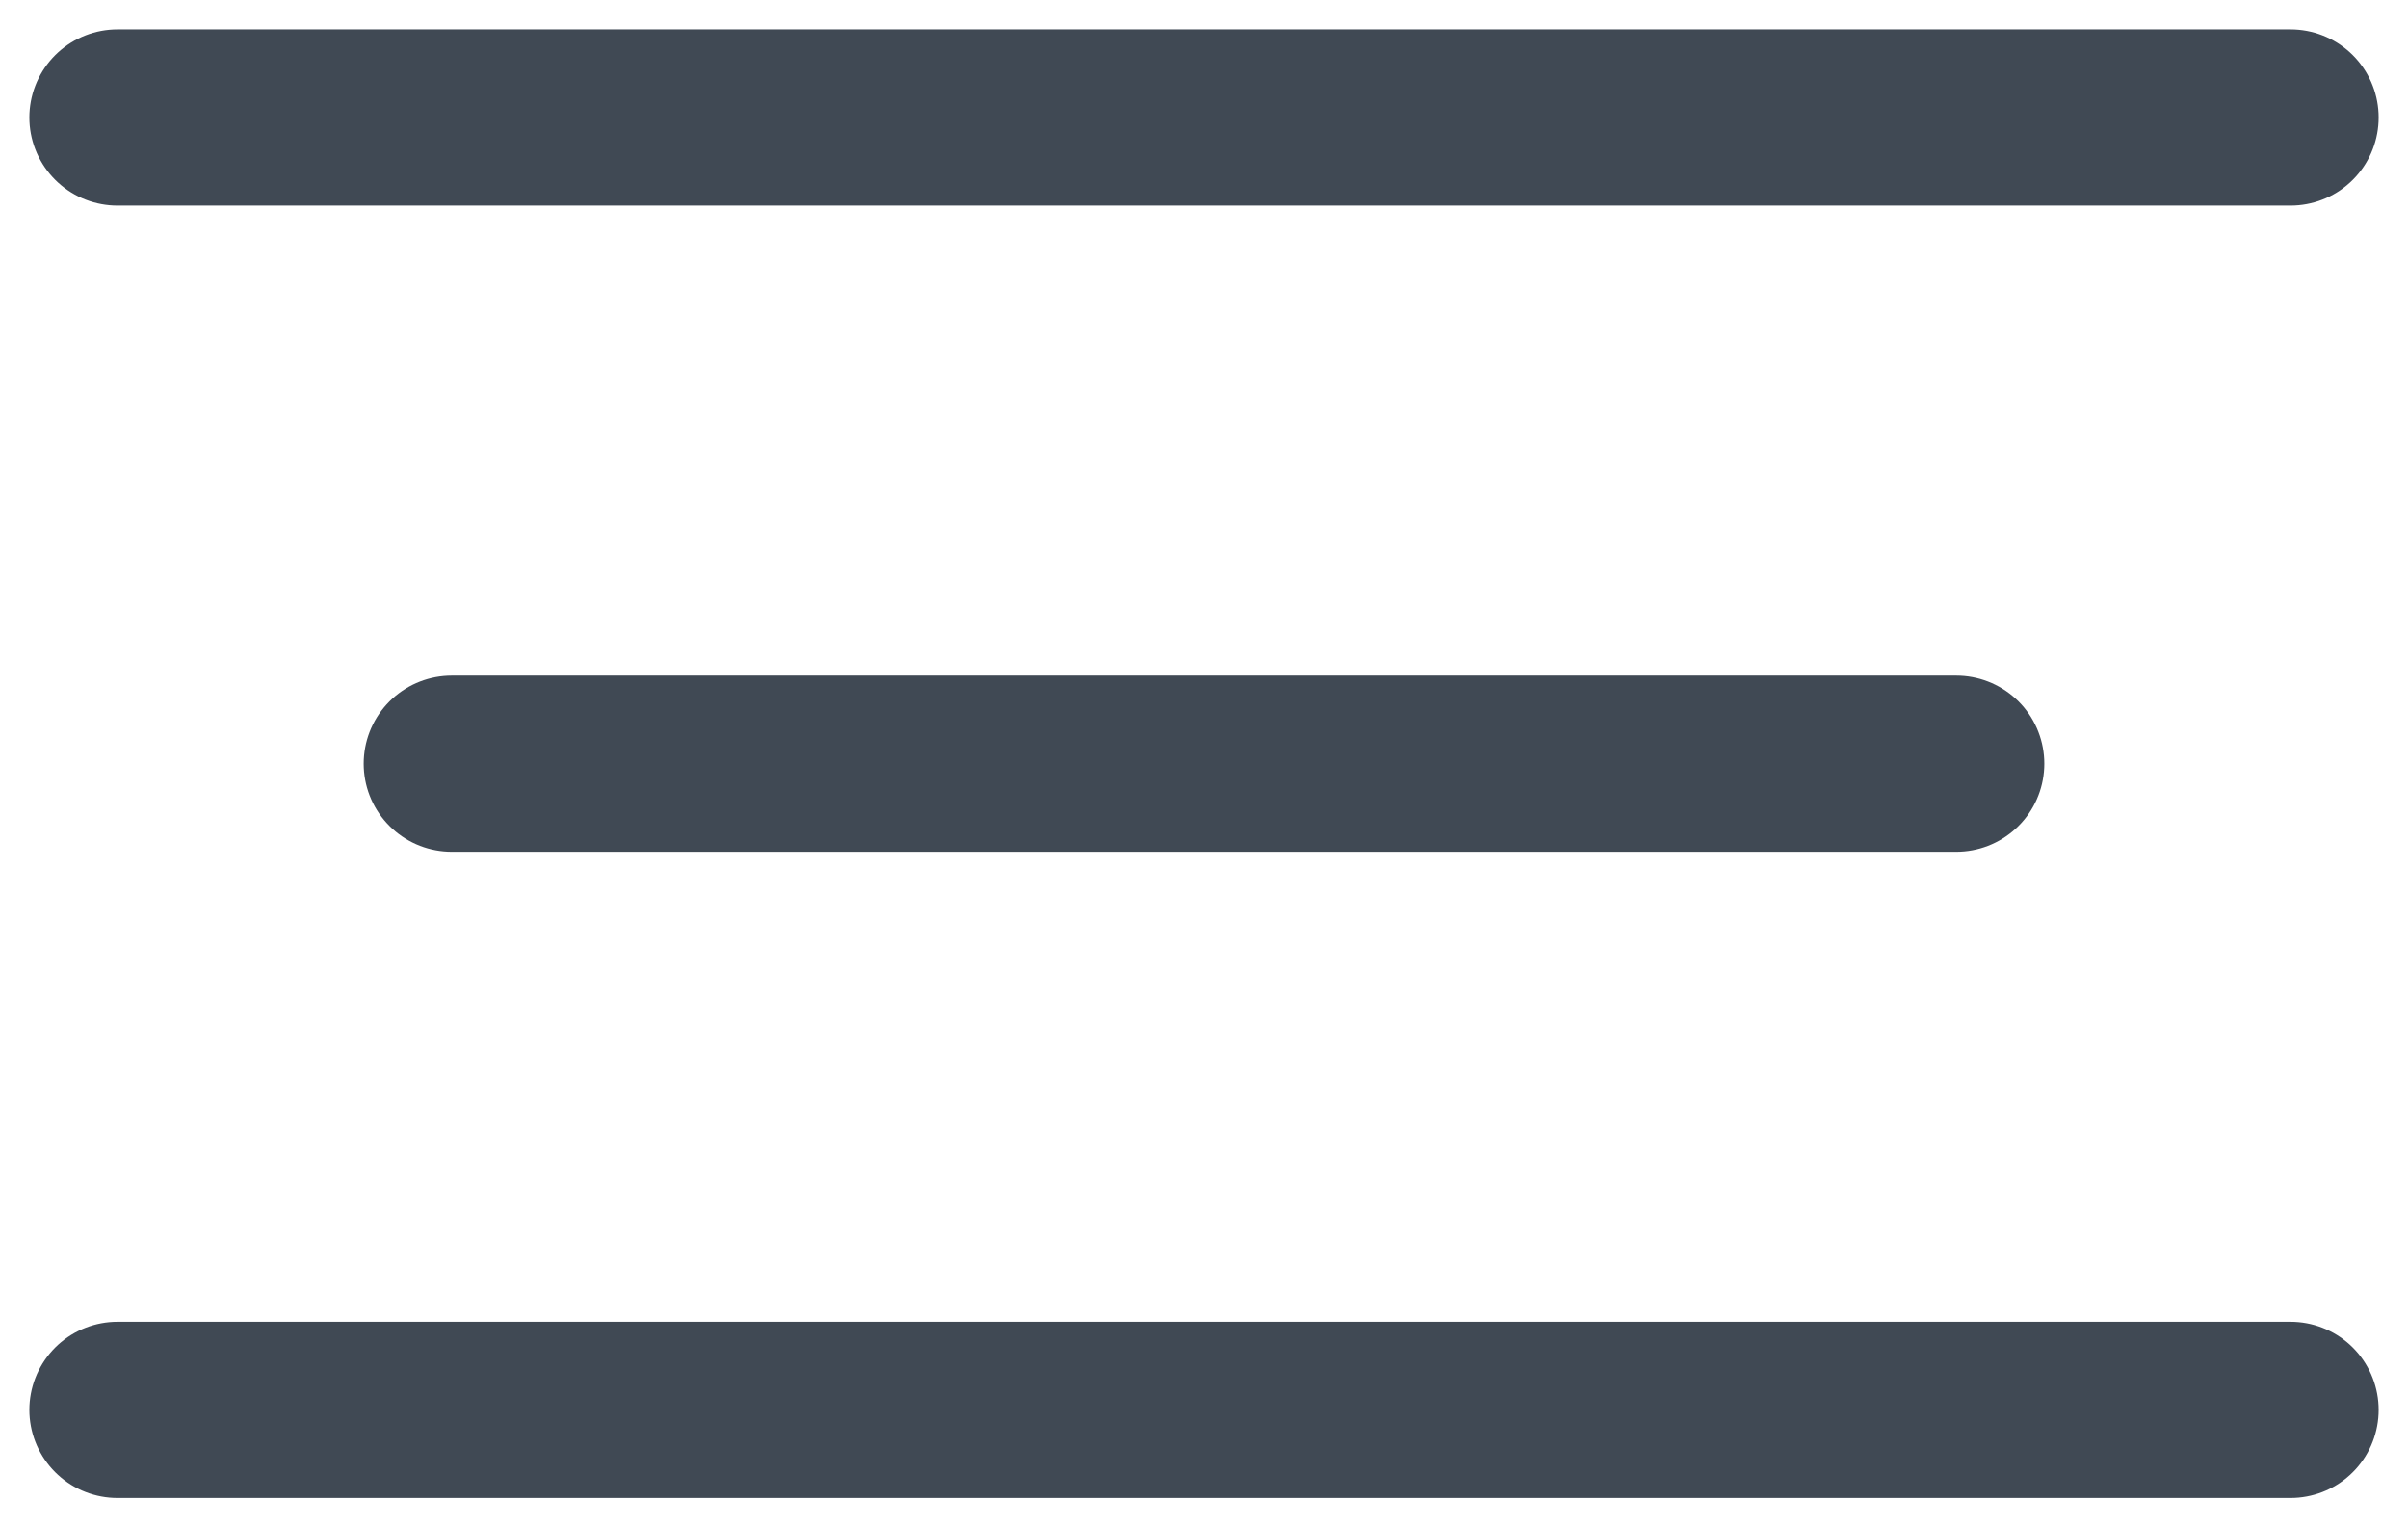 <?xml version="1.0" encoding="UTF-8"?> <svg xmlns="http://www.w3.org/2000/svg" width="41" height="26" viewBox="0 0 41 26" fill="none"><path d="M2 2H39M7.692 13H33.308M2 24H39" stroke="#404954" stroke-width="3" stroke-linecap="round" stroke-linejoin="round"></path></svg> 